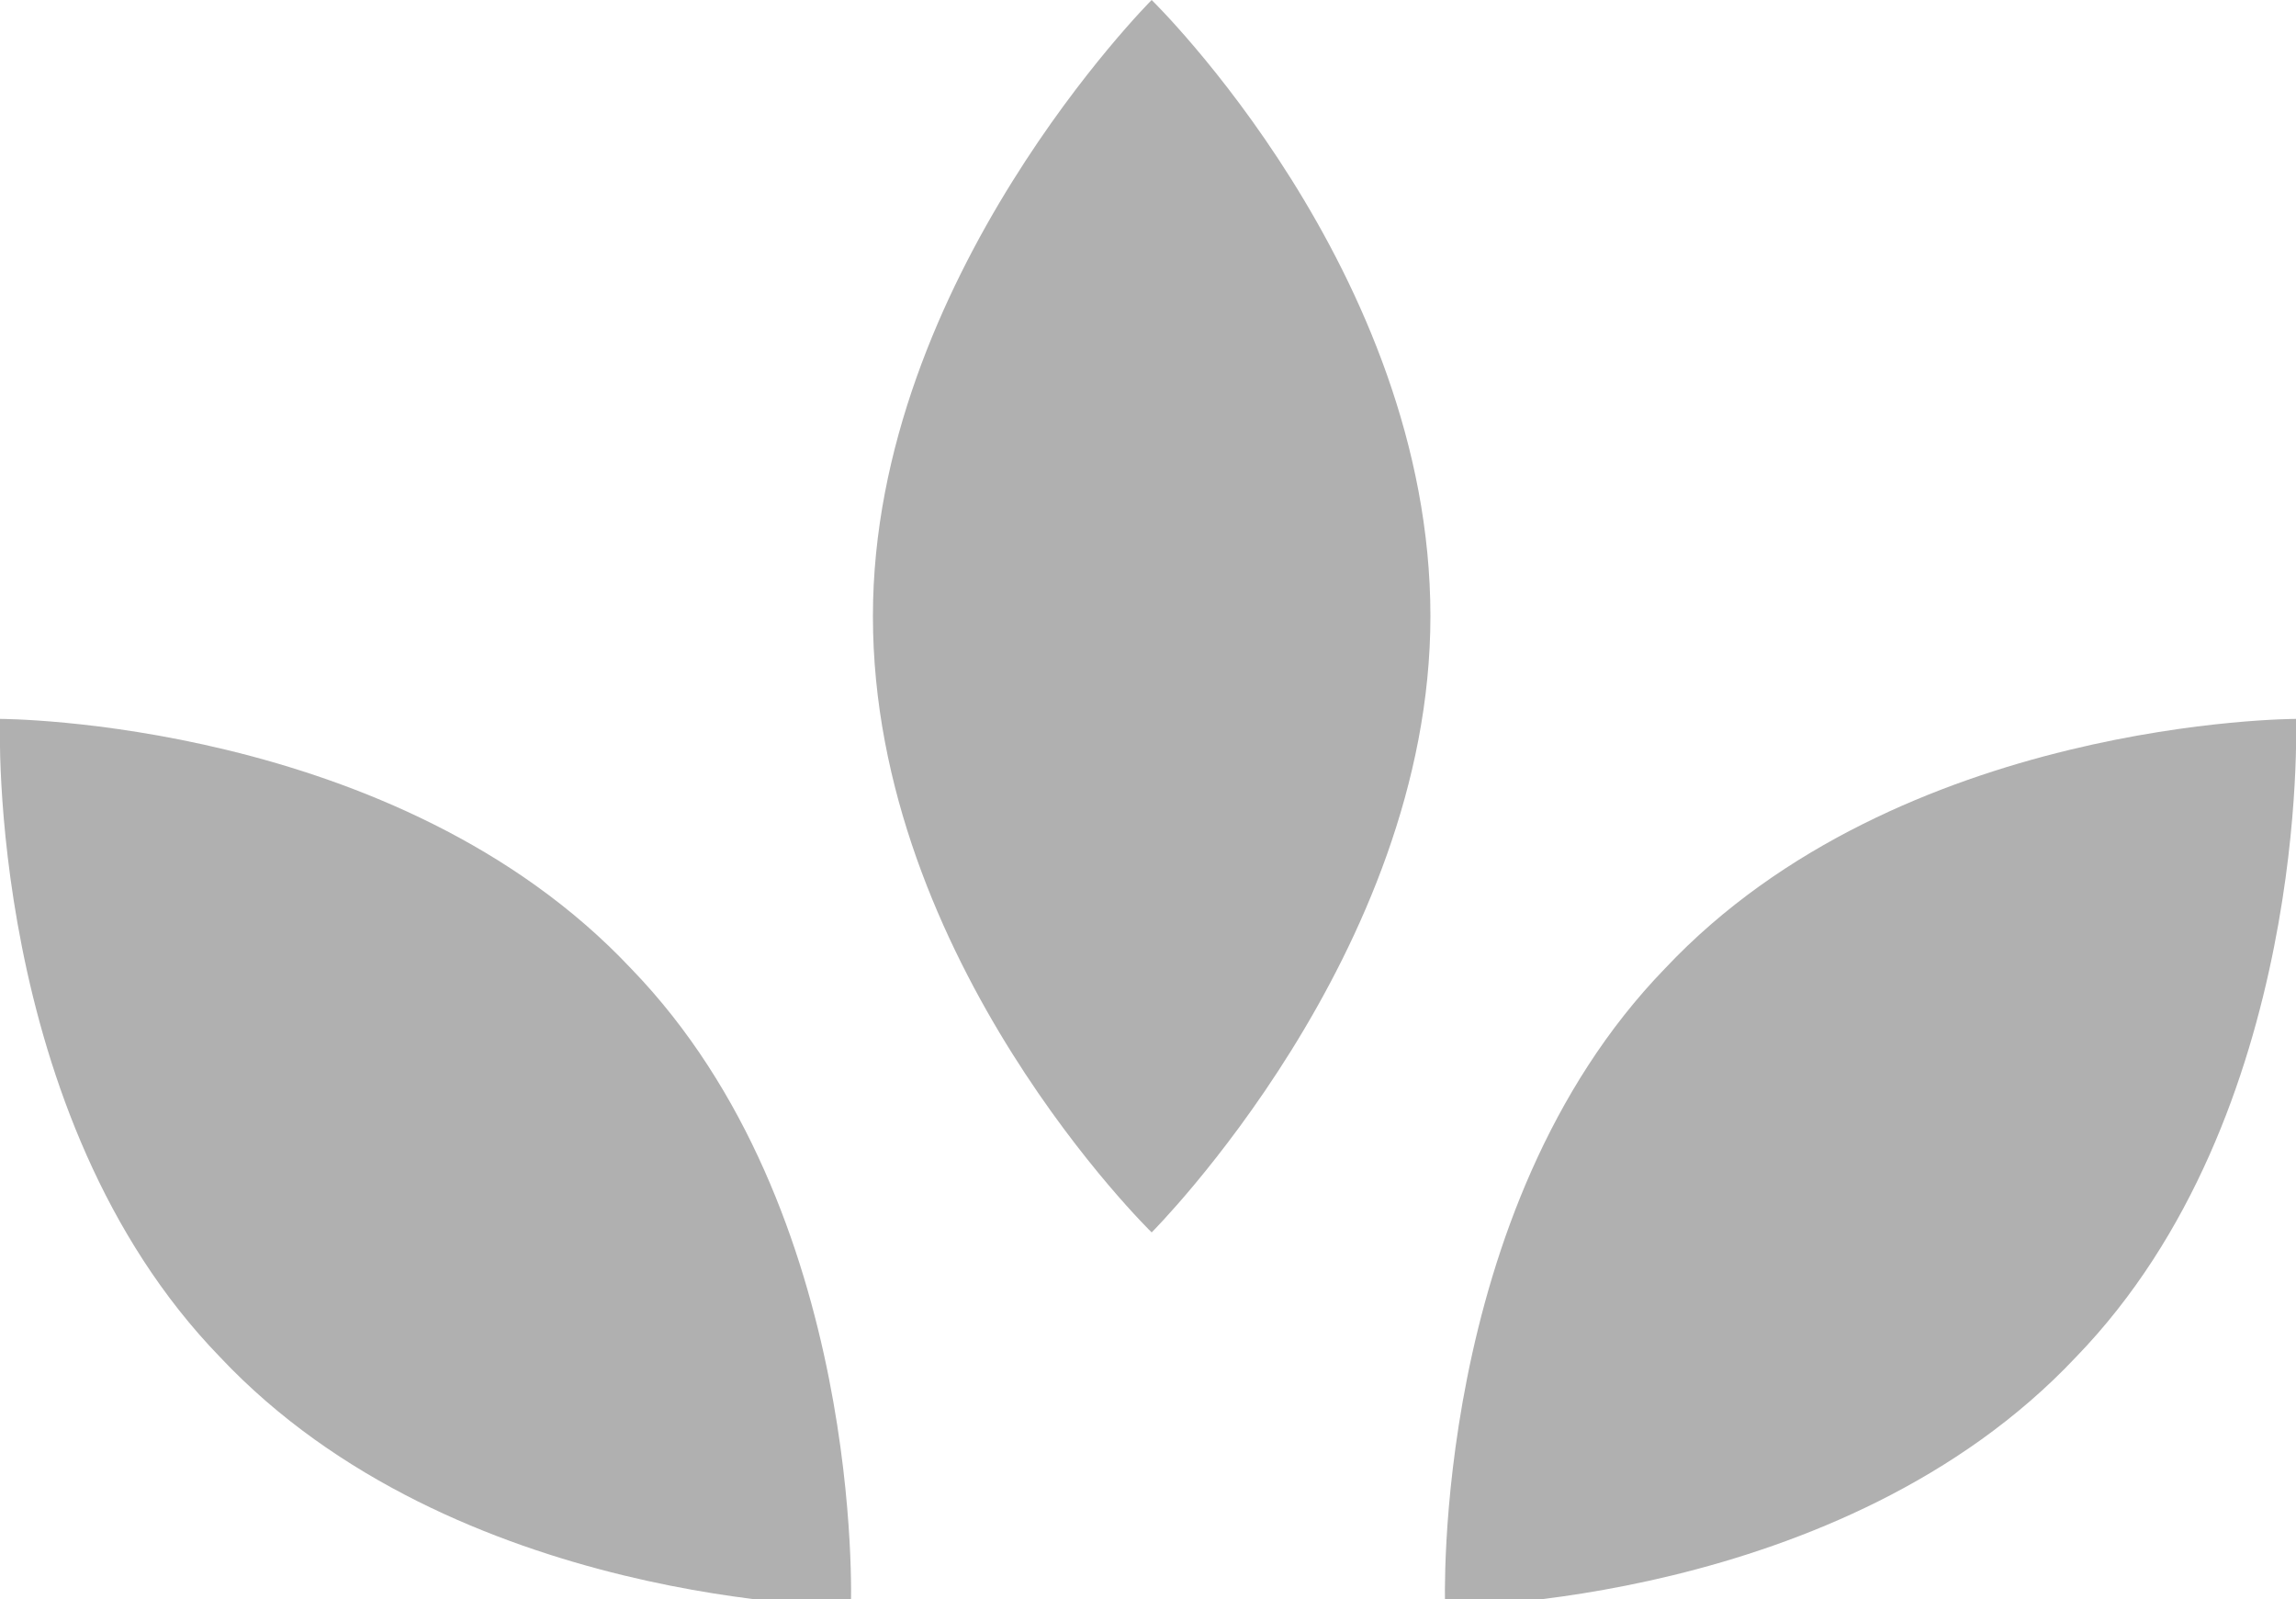 <?xml version="1.0" encoding="utf-8"?>
<!-- Generator: Adobe Illustrator 22.0.1, SVG Export Plug-In . SVG Version: 6.00 Build 0)  -->
<svg version="1.1" id="Layer_1" xmlns="http://www.w3.org/2000/svg" xmlns:xlink="http://www.w3.org/1999/xlink" x="0px" y="0px"
	 viewBox="0 0 31.3 21.8" style="enable-background:new 0 0 31.3 21.8;" xml:space="preserve">
<style type="text/css">
	.st0{fill:#B0B0B0;}
</style>
<path class="st0" d="M19.5,8.4c0,4.6-3.8,8.4-3.8,8.4s-3.8-3.7-3.8-8.4c0-4.6,3.8-8.4,3.8-8.4S19.5,3.7,19.5,8.4z"/>
<path class="st0" d="M8.6,13.2c3.2,3.3,3,8.7,3,8.7s-5.4,0-8.6-3.4c-3.2-3.3-3-8.7-3-8.7S5.4,9.8,8.6,13.2z"/>
<path class="st0" d="M22.7,13.2c-3.2,3.3-3,8.7-3,8.7s5.4,0,8.6-3.4c3.2-3.3,3-8.7,3-8.7S25.9,9.8,22.7,13.2z"/>
</svg>
